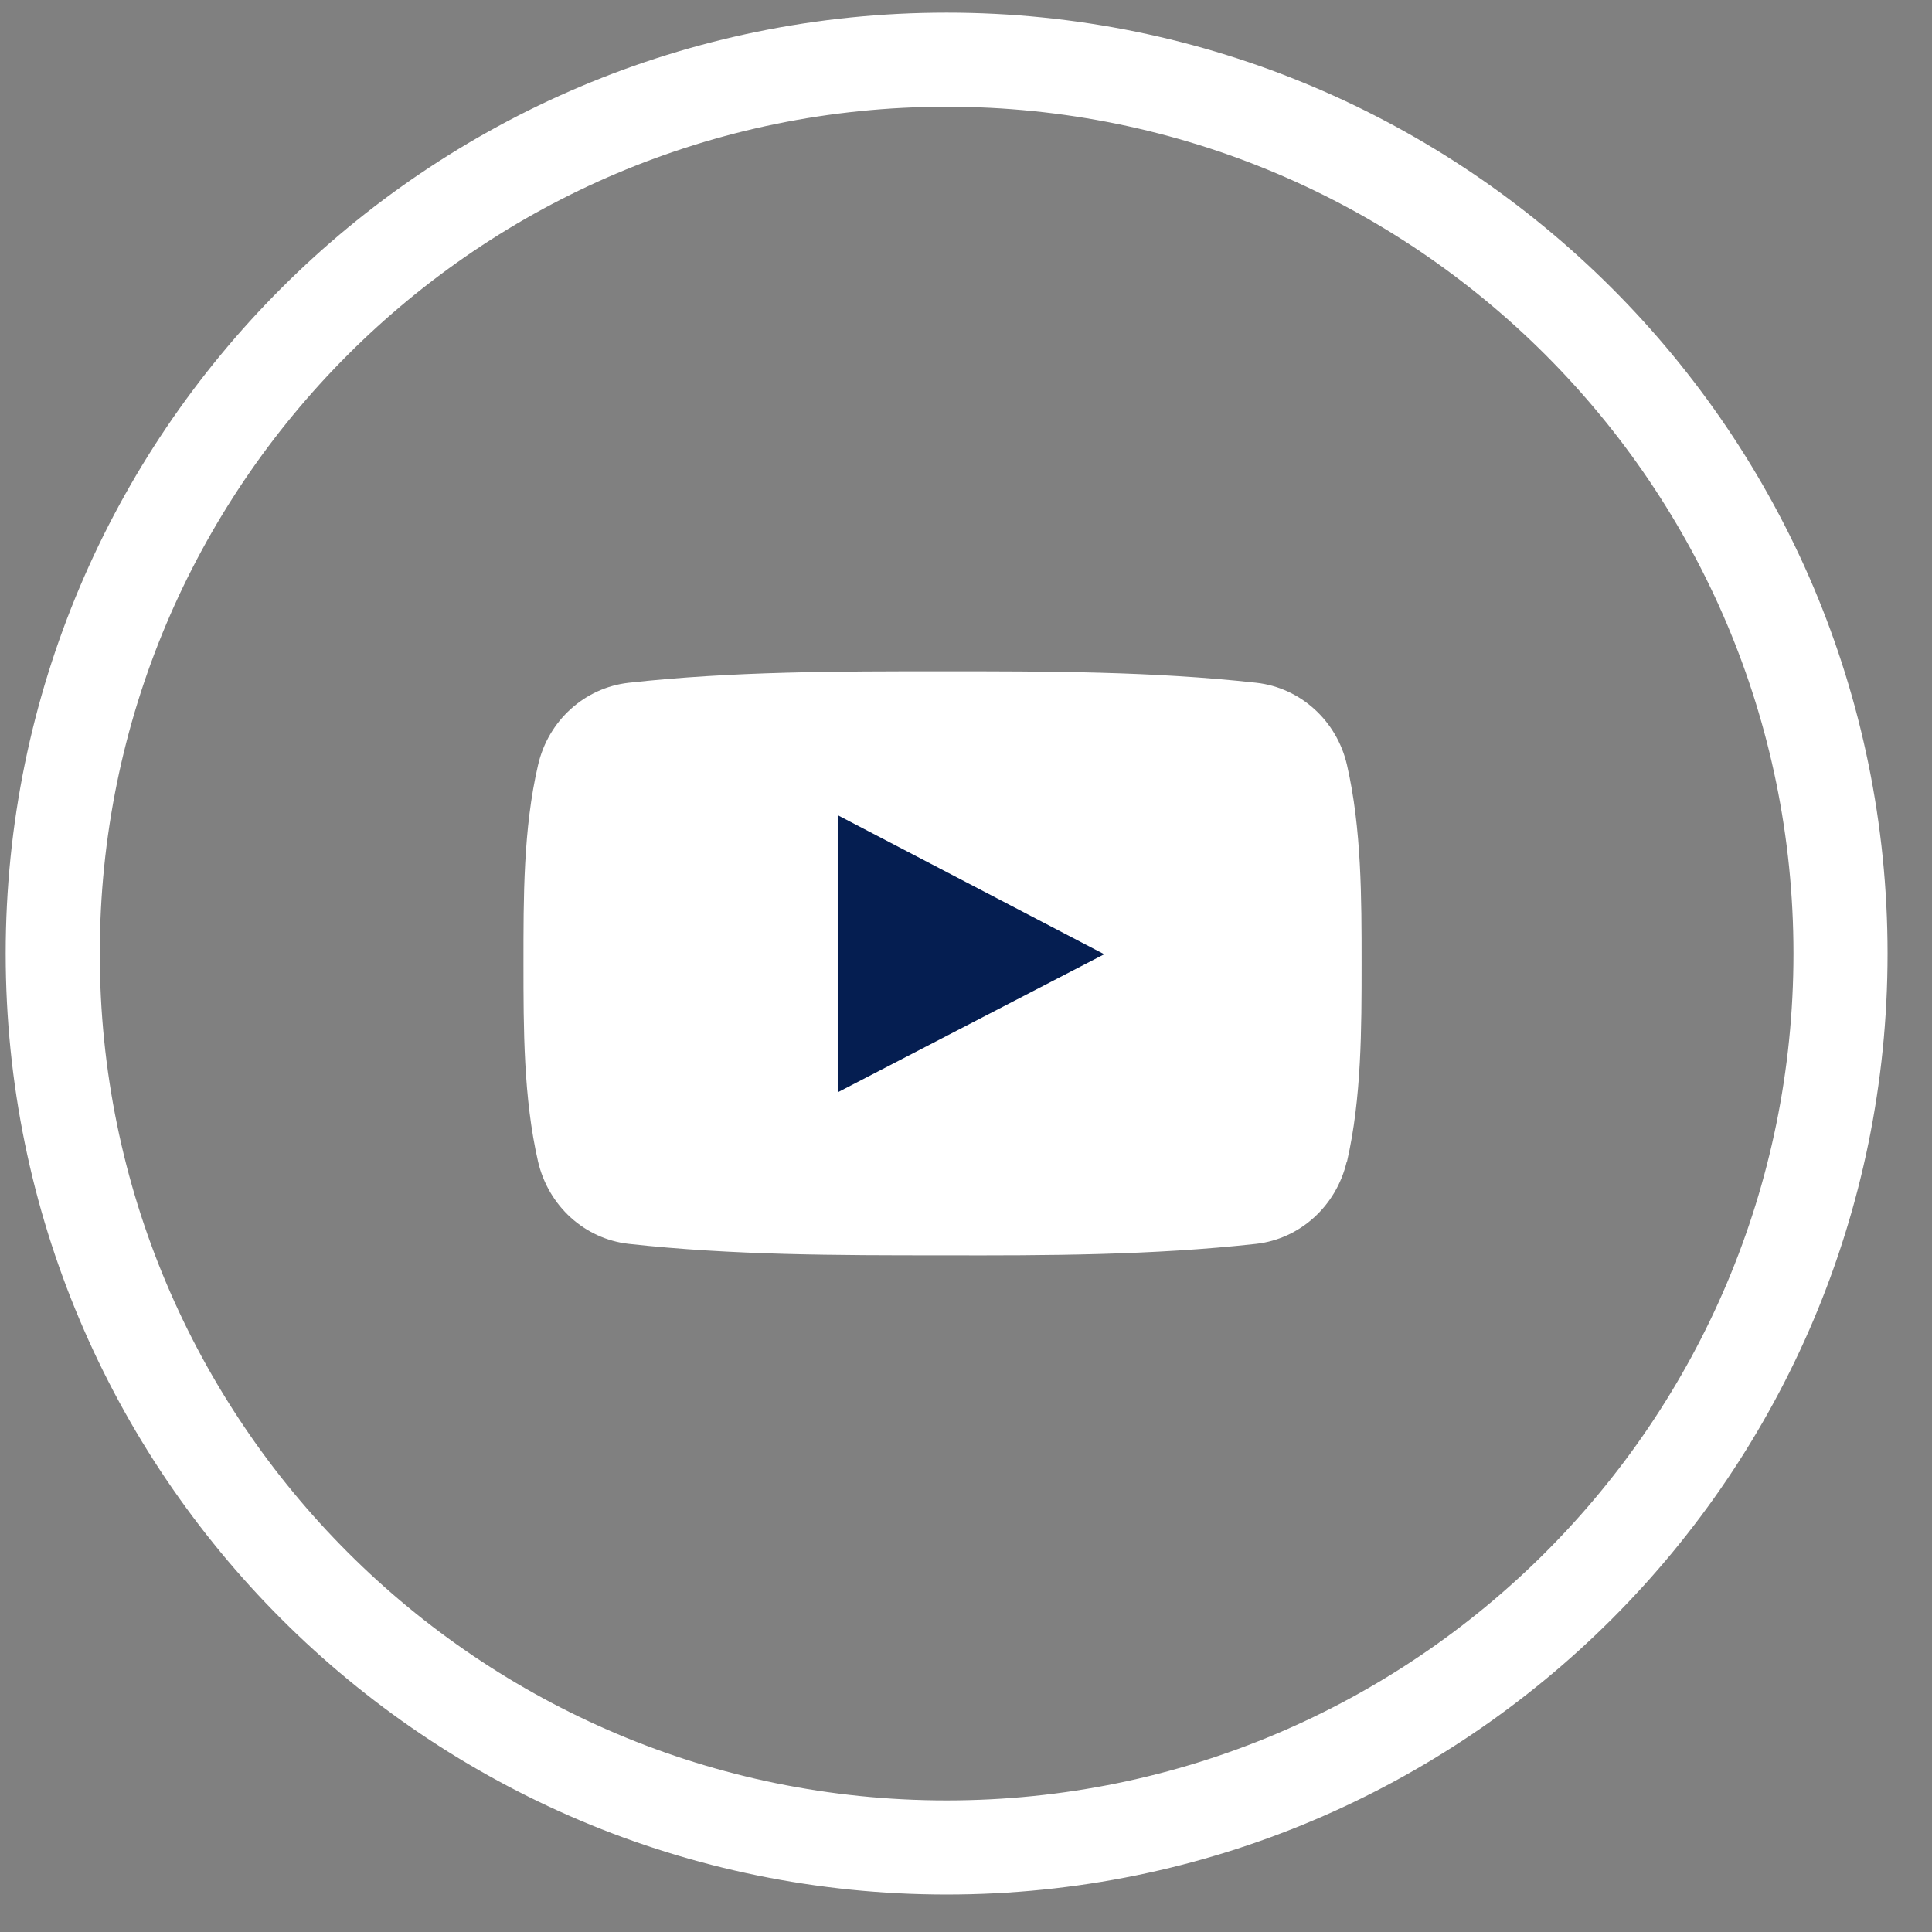 <svg width="37" height="37" viewBox="0 0 37 37" fill="none" xmlns="http://www.w3.org/2000/svg">
<rect x="0" y="0" width="37" height="37" fill="#808080" stroke="none"/>
<path d="M18.129 35.381C27.583 35.381 35.248 27.717 35.248 18.262C35.248 8.808 27.583 1.143 18.129 1.143C8.674 1.143 1.01 8.808 1.01 18.262C1.01 27.717 8.674 35.381 18.129 35.381Z" stroke="white" stroke-width="1.802" stroke-miterlimit="10"/>
<g clip-path="url(#clip0_3379_796)">
<path d="M25.792 22.244C25.594 23.096 24.896 23.726 24.058 23.821C22.067 24.041 20.053 24.046 18.048 24.041C16.043 24.041 14.03 24.041 12.039 23.821C11.196 23.726 10.502 23.096 10.304 22.244C10.025 21.028 10.025 19.703 10.025 18.451C10.025 17.198 10.02 15.87 10.304 14.653C10.498 13.802 11.196 13.171 12.039 13.076C14.03 12.856 16.043 12.856 18.048 12.856C20.057 12.856 22.071 12.856 24.062 13.076C24.905 13.171 25.603 13.802 25.797 14.653C26.076 15.87 26.076 17.198 26.076 18.451C26.076 19.703 26.076 21.028 25.797 22.244H25.792Z" fill="white"/>
<path d="M16.043 20.919C17.75 20.036 19.44 19.158 21.147 18.275C19.435 17.383 17.746 16.5 16.043 15.612V20.919Z" fill="#051E51"/>
</g>
<defs>
<clipPath id="clip0_3379_796">
<rect width="16.056" height="11.19" fill="white" transform="translate(10.02 12.856)"/>
</clipPath>
</defs>
</svg>
